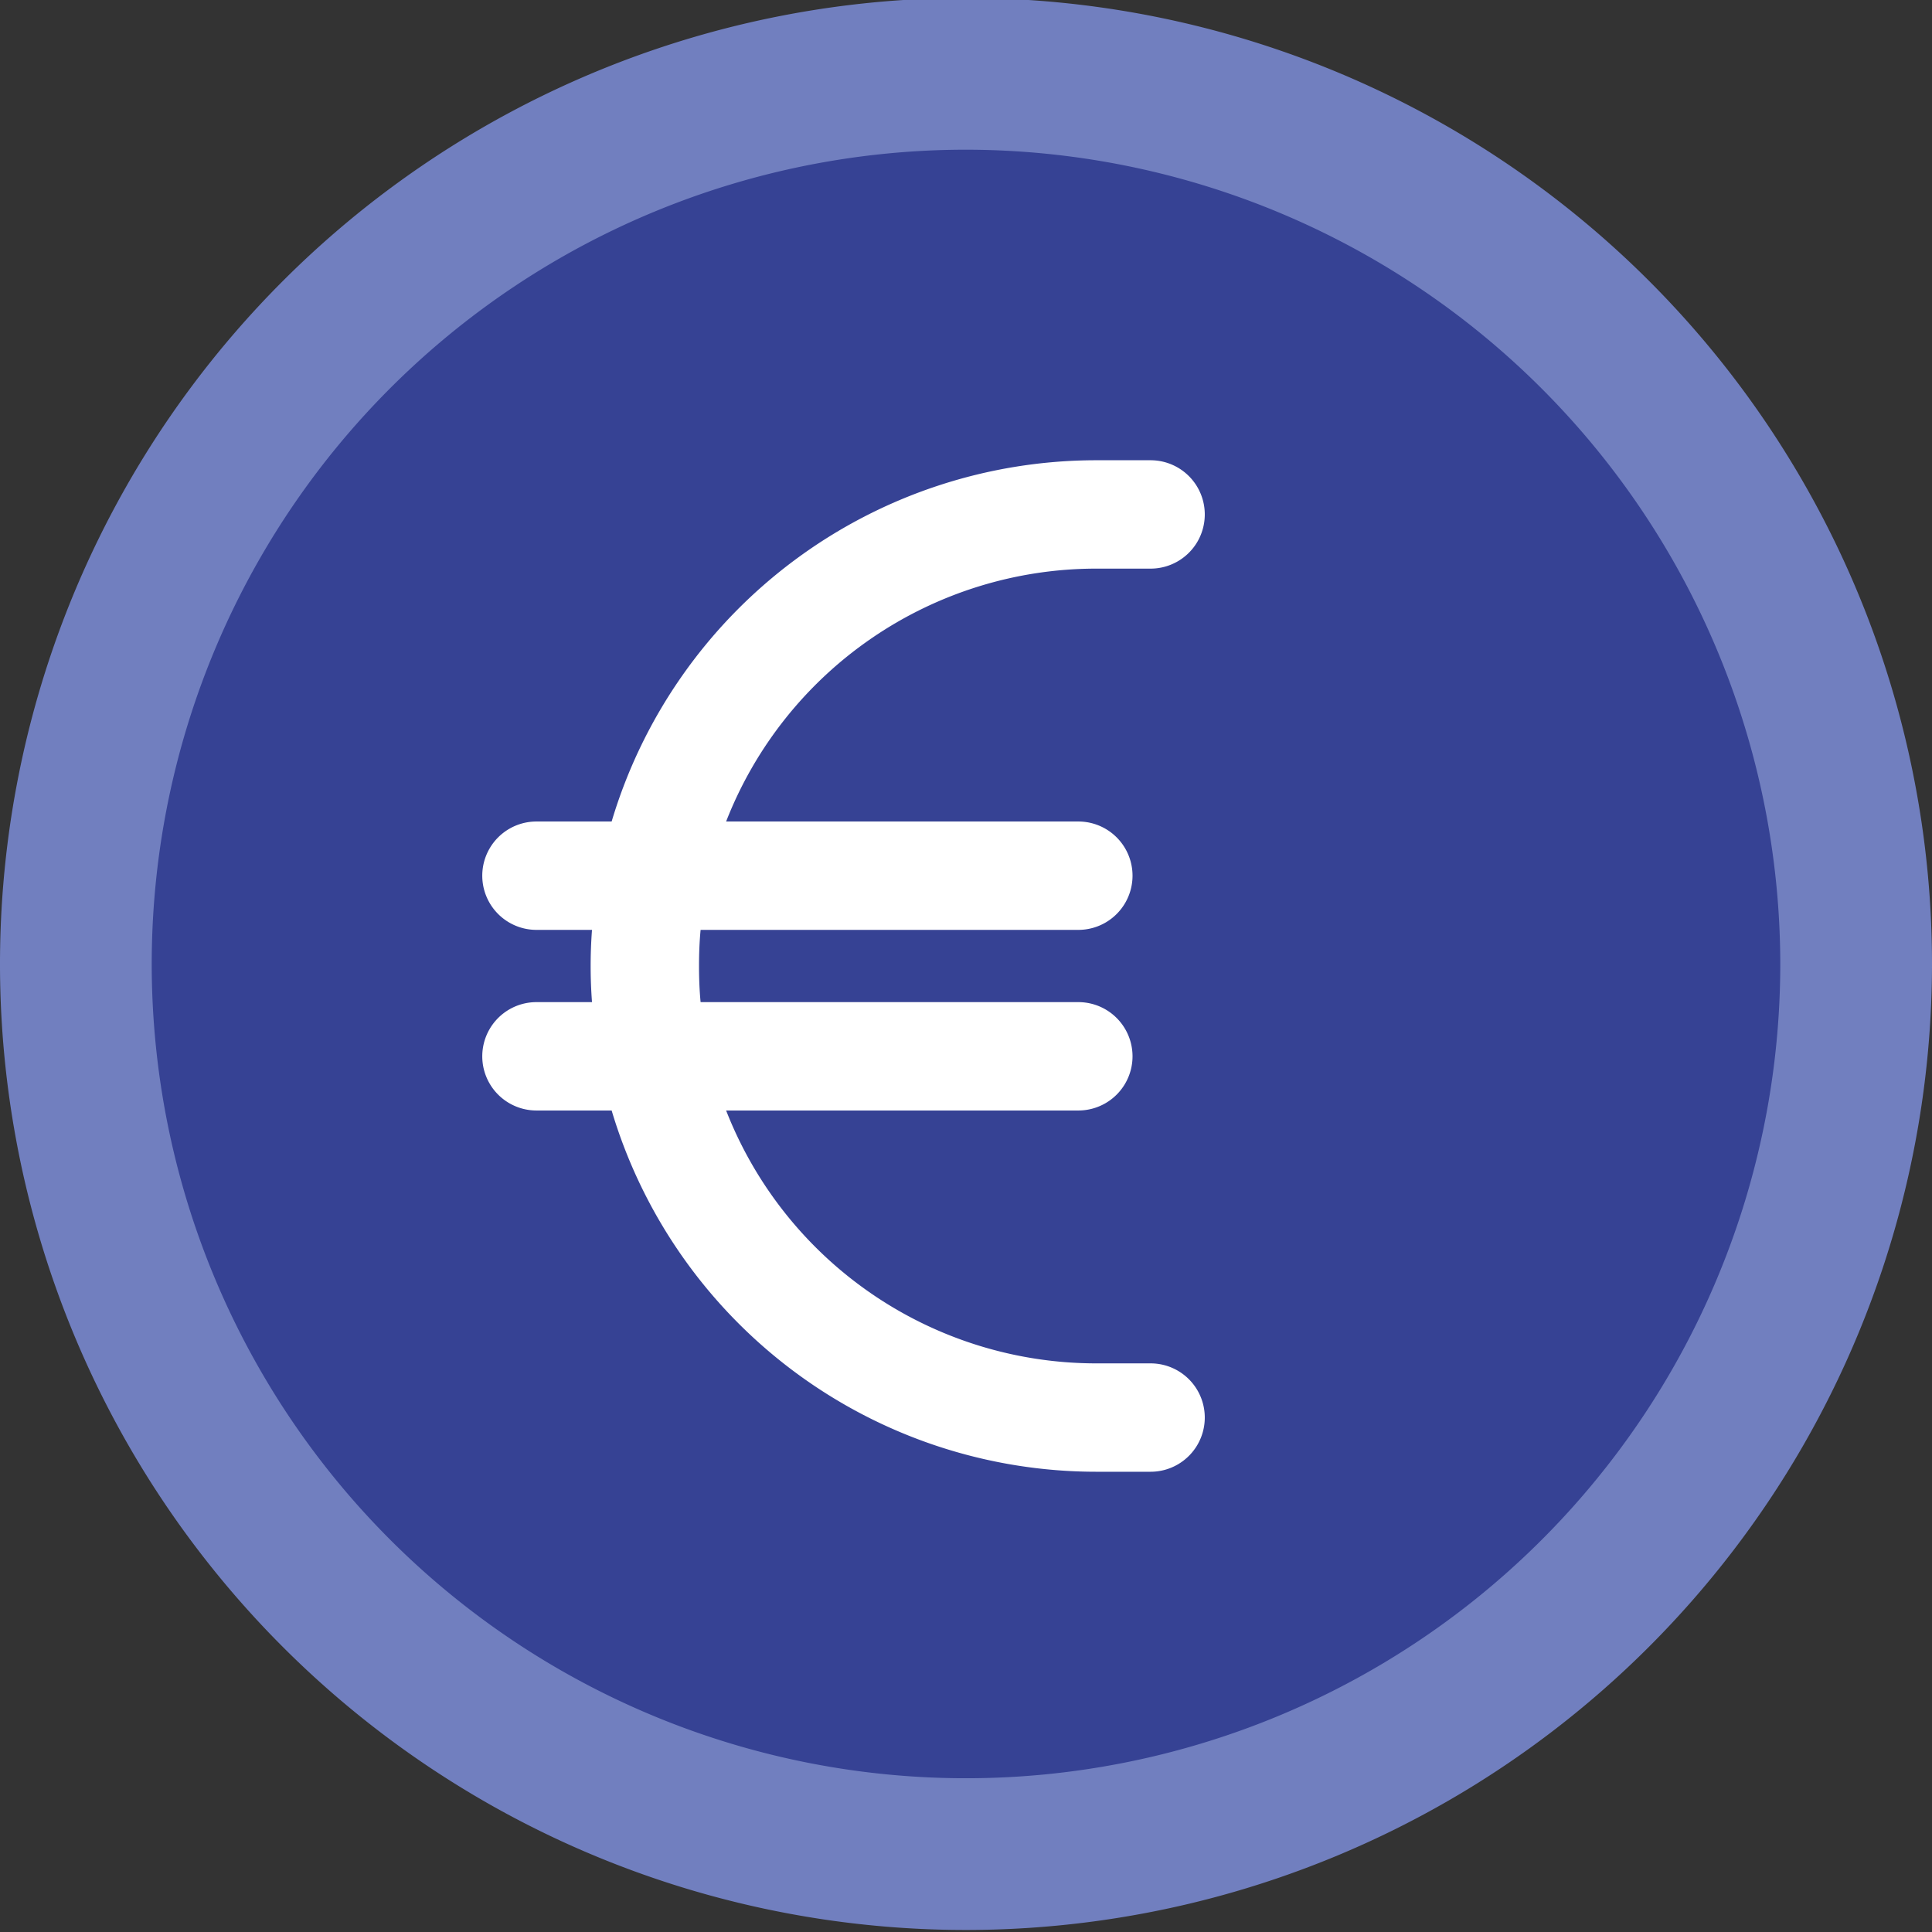 <svg viewBox="0 0 191 191" xmlns="http://www.w3.org/2000/svg"><rect x="0" y="0" width="191" height="191" fill="#333333" stroke="none"/><circle cx="97.032" cy="93.768" fill="#364294" r="88"/><path d="m95.5 190.8a95.5 95.5 0 1 1 95.5-95.5 95.555 95.555 0 0 1 -95.5 95.5zm0-176a80.5 80.5 0 1 0 80.5 80.5 80.576 80.576 0 0 0 -80.5-80.5z" fill="#717fbf"/><path d="m58.526 91.929c-.089 1.183-.134 2.366-.134 3.571s.045 2.388.134 3.571h-5.491a5.357 5.357 0 1 0 0 10.714h7.433a50.01 50.01 0 0 0 47.924 35.714h5.357a5.357 5.357 0 1 0 0-10.714h-5.357a39.29 39.29 0 0 1 -36.607-25h34.821a5.357 5.357 0 0 0 0-10.714h-37.344c-.112-1.183-.156-2.366-.156-3.571s.045-2.388.156-3.571h37.344a5.357 5.357 0 0 0 0-10.714h-34.821a39.29 39.29 0 0 1 36.607-25h5.357a5.357 5.357 0 1 0 0-10.714h-5.357a50.01 50.01 0 0 0 -47.924 35.714h-7.433a5.357 5.357 0 1 0 0 10.714z" fill="#fff"/></svg>